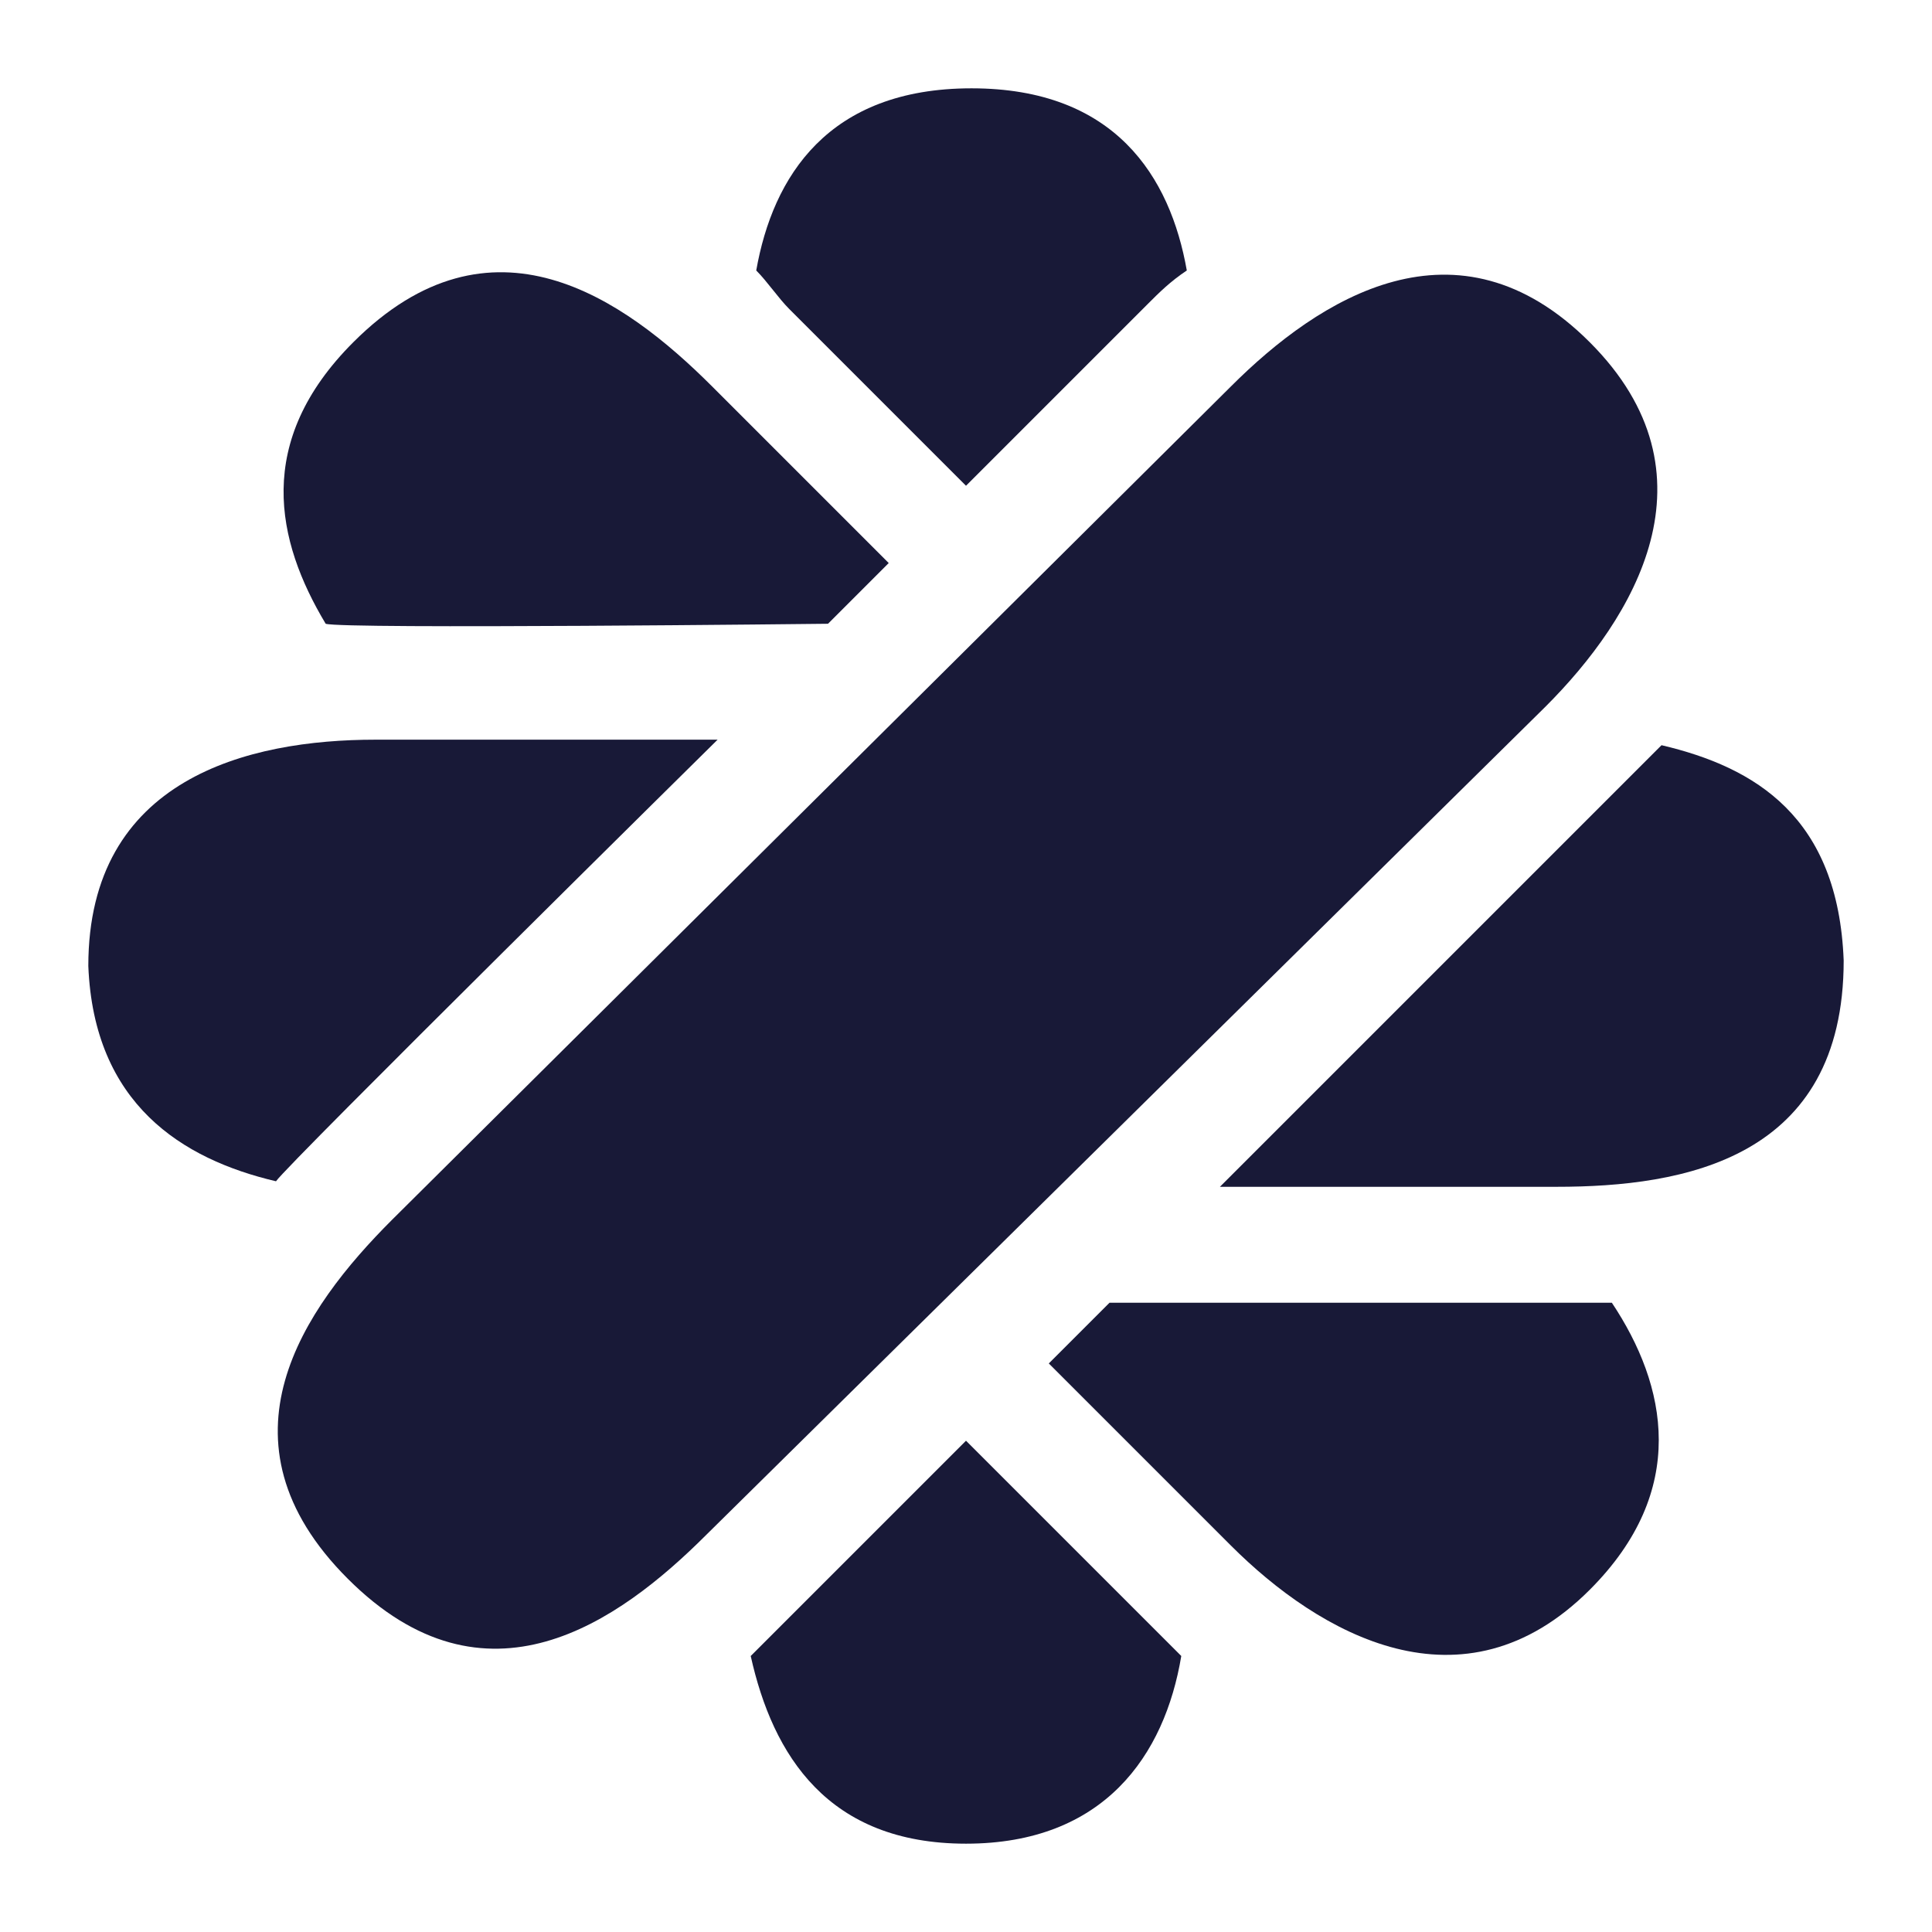 <?xml version="1.0" encoding="utf-8"?>
<!-- Generator: Adobe Illustrator 28.0.0, SVG Export Plug-In . SVG Version: 6.00 Build 0)  -->
<svg version="1.1" id="Calque_1" xmlns="http://www.w3.org/2000/svg" xmlns:xlink="http://www.w3.org/1999/xlink" x="0px" y="0px"
	 width="35px" height="35px" viewBox="0 0 35 35" style="enable-background:new 0 0 35 35;" xml:space="preserve">
<style type="text/css">
	.st0{fill:#181937;}
</style>
<path class="st0" d="M28.8,6.2c-2.4-2.4-4.9-0.8-6.5,0.8L7.1,22.1c-1.6,1.6-3.3,4-0.8,6.5s4.9,0.8,6.5-0.8l15.2-15
	C29.6,11.2,31.2,8.6,28.8,6.2z"/>
<path class="st0" d="M14.3,5.6l3.2,3.2l3.3-3.3c0.2-0.2,0.4-0.4,0.7-0.6c-0.3-1.7-1.3-3.3-3.9-3.3S14,3.2,13.7,4.9
	C13.9,5.1,14.1,5.4,14.3,5.6z"/>
<path class="st0" d="M20.8,29.4l-3.3-3.3l-3.2,3.2c-0.2,0.2-0.5,0.5-0.7,0.7c0.4,1.8,1.4,3.4,3.9,3.4s3.6-1.6,3.9-3.4
	C21.2,29.8,21,29.6,20.8,29.4z"/>
<path class="st0" d="M13,13.4H6.8c-2.3,0-5.2,0.7-5.2,4.1C1.7,20,3.3,21,5,21.4C5.2,21.1,13,13.4,13,13.4z"/>
<path class="st0" d="M30.1,13.5c-0.2,0.2-8,8-8,8h6.1c2.3,0,5.2-0.5,5.2-4.1C33.3,14.8,31.8,13.9,30.1,13.5z"/>
<path class="st0" d="M15,11.3l1.1-1.1L12.9,7c-1.6-1.6-4-3.3-6.5-0.8C4.6,8,5,9.8,5.9,11.3C6.2,11.4,15,11.3,15,11.3z"/>
<path class="st0" d="M20.1,23.6L19,24.7l3.3,3.3c1.6,1.6,4.2,3.1,6.5,0.8c1.8-1.8,1.4-3.7,0.4-5.2C28.8,23.6,20.1,23.6,20.1,23.6z"
	/>
</svg>
